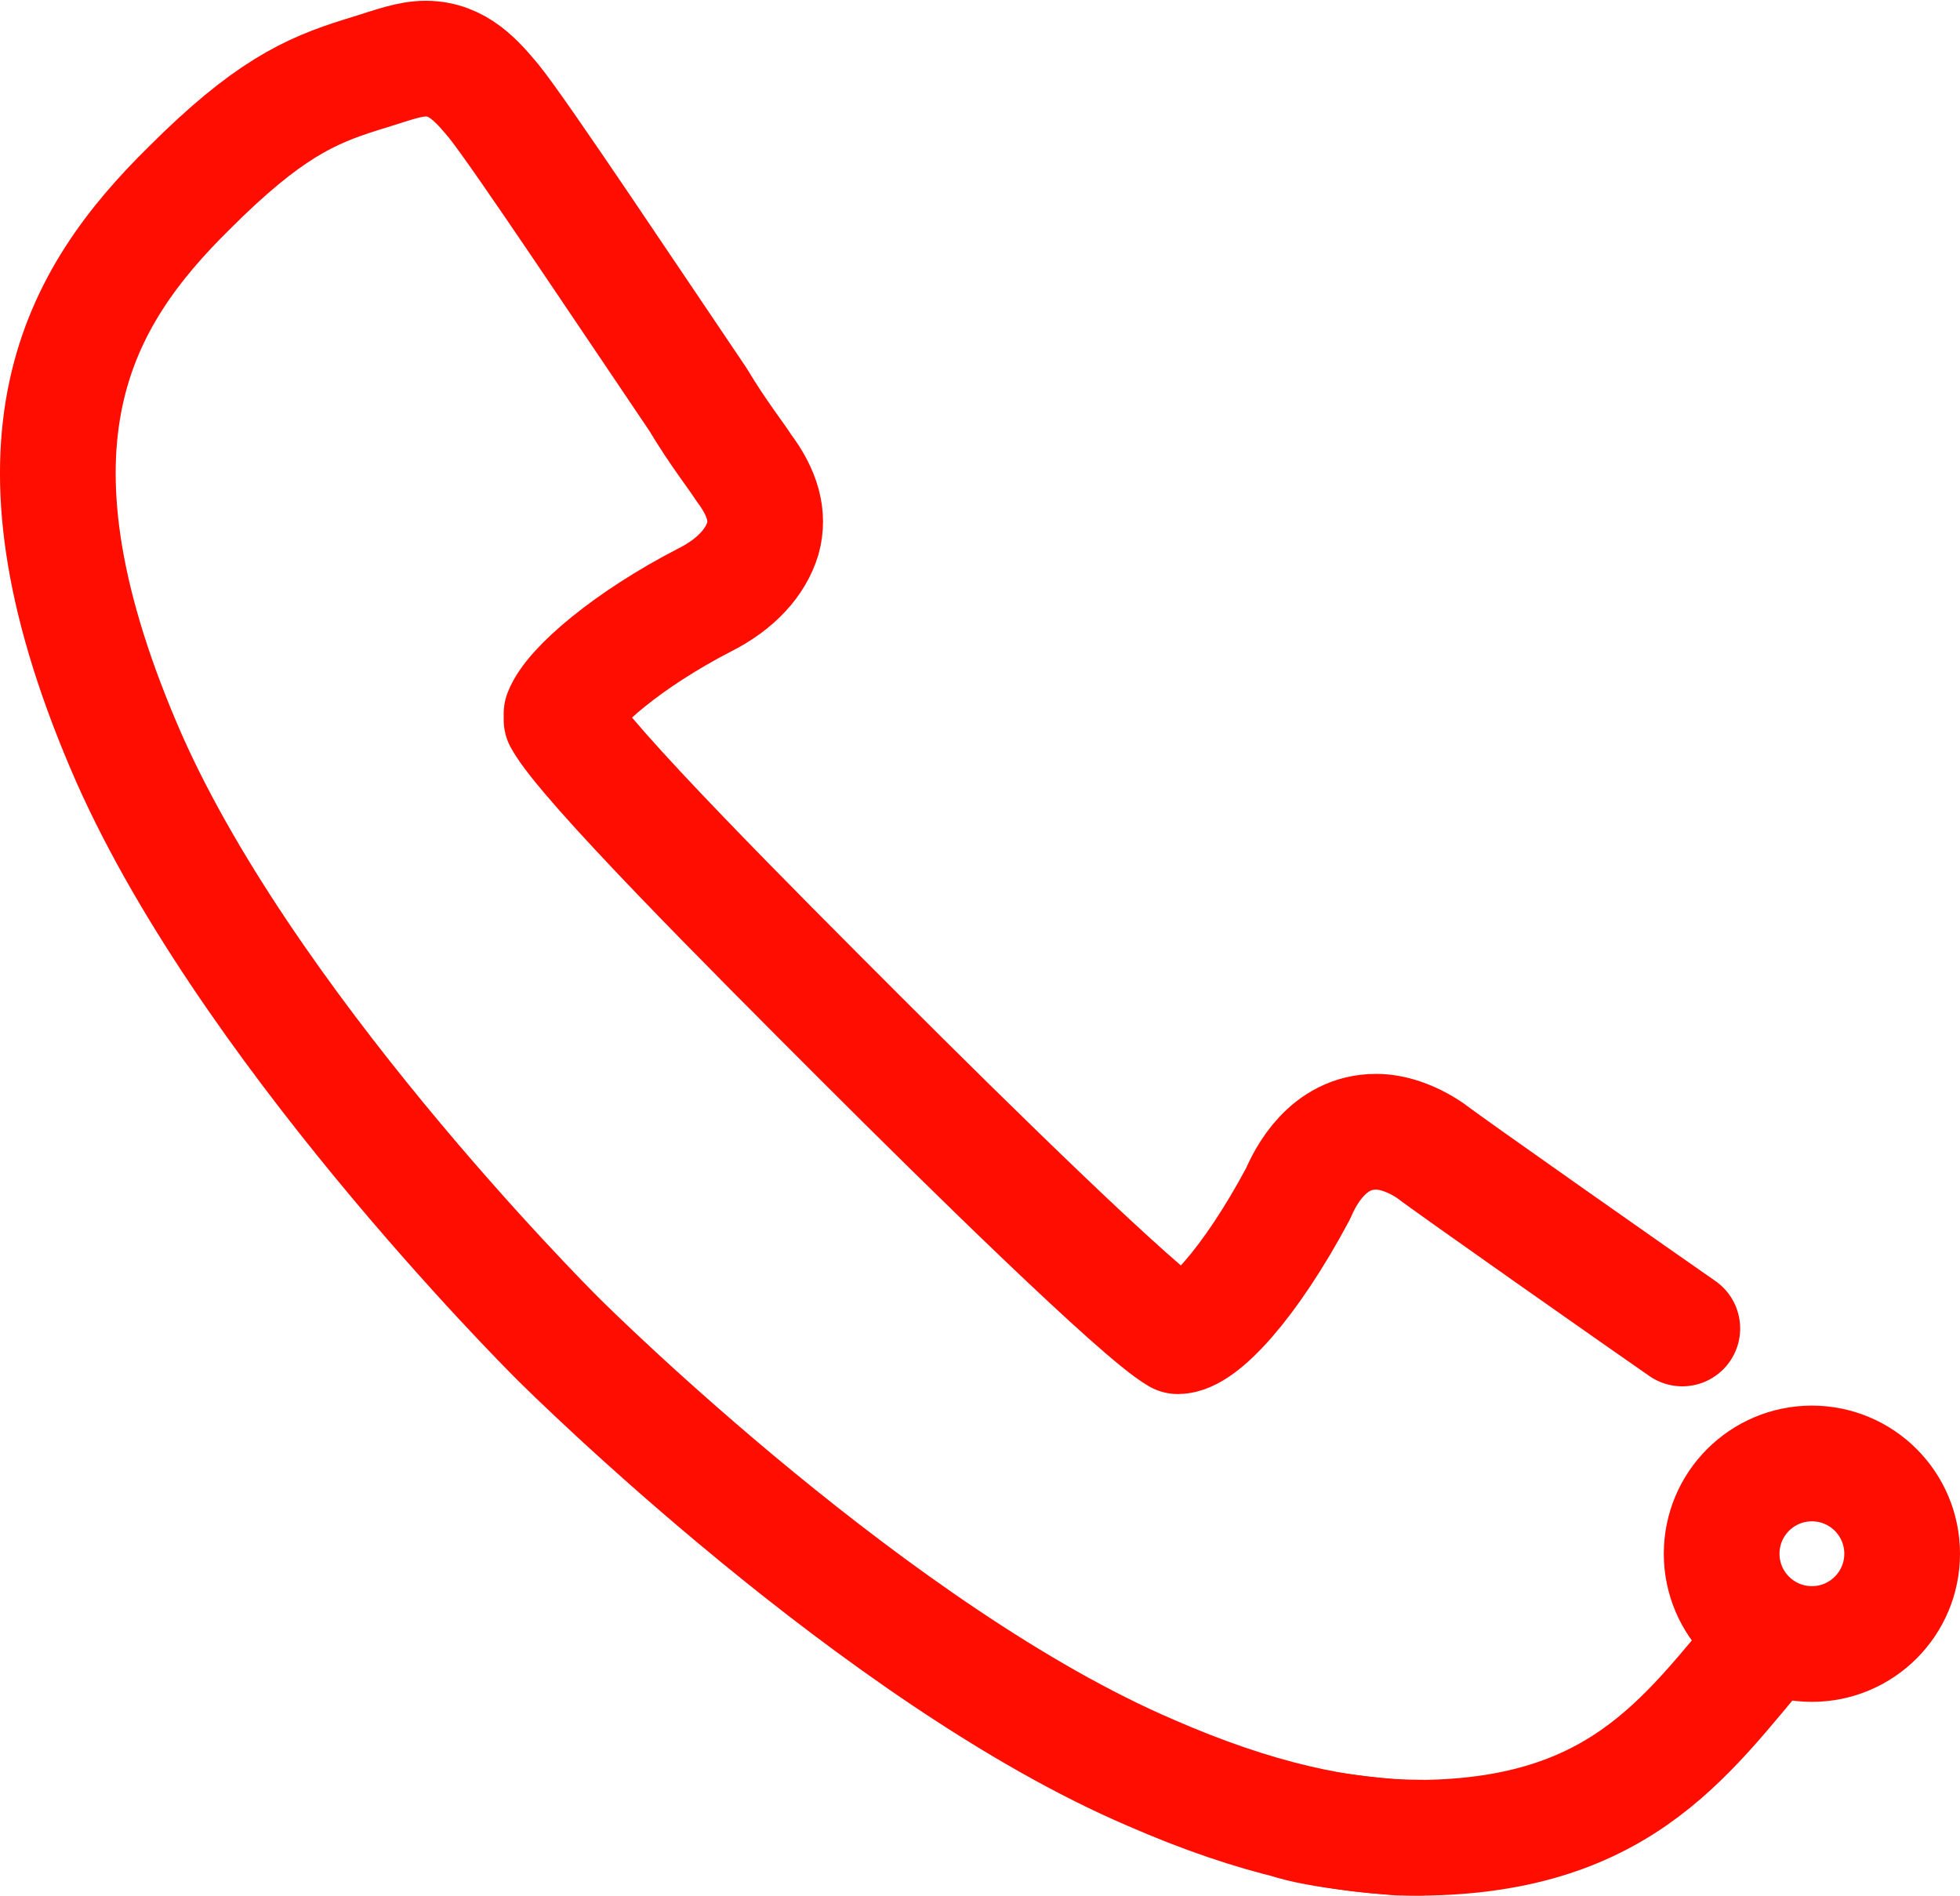 <?xml version="1.0" encoding="UTF-8"?>
<svg id="Layer_2" data-name="Layer 2" xmlns="http://www.w3.org/2000/svg" viewBox="0 0 25.41 24.58">
  <defs>
    <style>
      .cls-1 {
        fill: none;
        stroke: #ff0d00;
        stroke-linecap: round;
        stroke-linejoin: round;
        stroke-width: 1.5px;
      }
    </style>
  </defs>
  <g id="Layer_1-2" data-name="Layer 1">
    <g id="sair">
      <g>
        <path class="cls-1" d="m21.81,17.22c-.42-.29-3.1-2.17-3.26-2.3-.25-.17-.5-.25-.71-.25-.63,0-.92.59-1.01.8-.63,1.18-1.26,1.85-1.56,1.85-.5-.29-2.73-2.48-4.12-3.87s-3.57-3.57-3.87-4.12v-.08c.13-.34.88-.97,1.85-1.47.42-.21.67-.5.76-.8.08-.29,0-.59-.25-.92-.08-.13-.34-.46-.59-.88-.88-1.3-2.31-3.45-2.65-3.87-.21-.25-.46-.55-.88-.55-.21,0-.42.08-.71.17l-.13.04c-.67.21-1.22.46-2.23,1.47C1.01,3.86-.08,5.71,1.6,9.66c1.51,3.57,5.47,7.53,5.63,7.69.17.17,4.16,4.12,7.69,5.63,1.35.59,2.48.84,3.49.84"/>
        <circle class="cls-1" cx="23.49" cy="20.14" r="1.17"/>
        <path class="cls-1" d="m22.93,21.24c-1.1,1.3-1.97,2.65-4.79,2.58,0,0-.93-.07-1.37-.2"/>
      </g>
    </g>
  </g>
</svg>